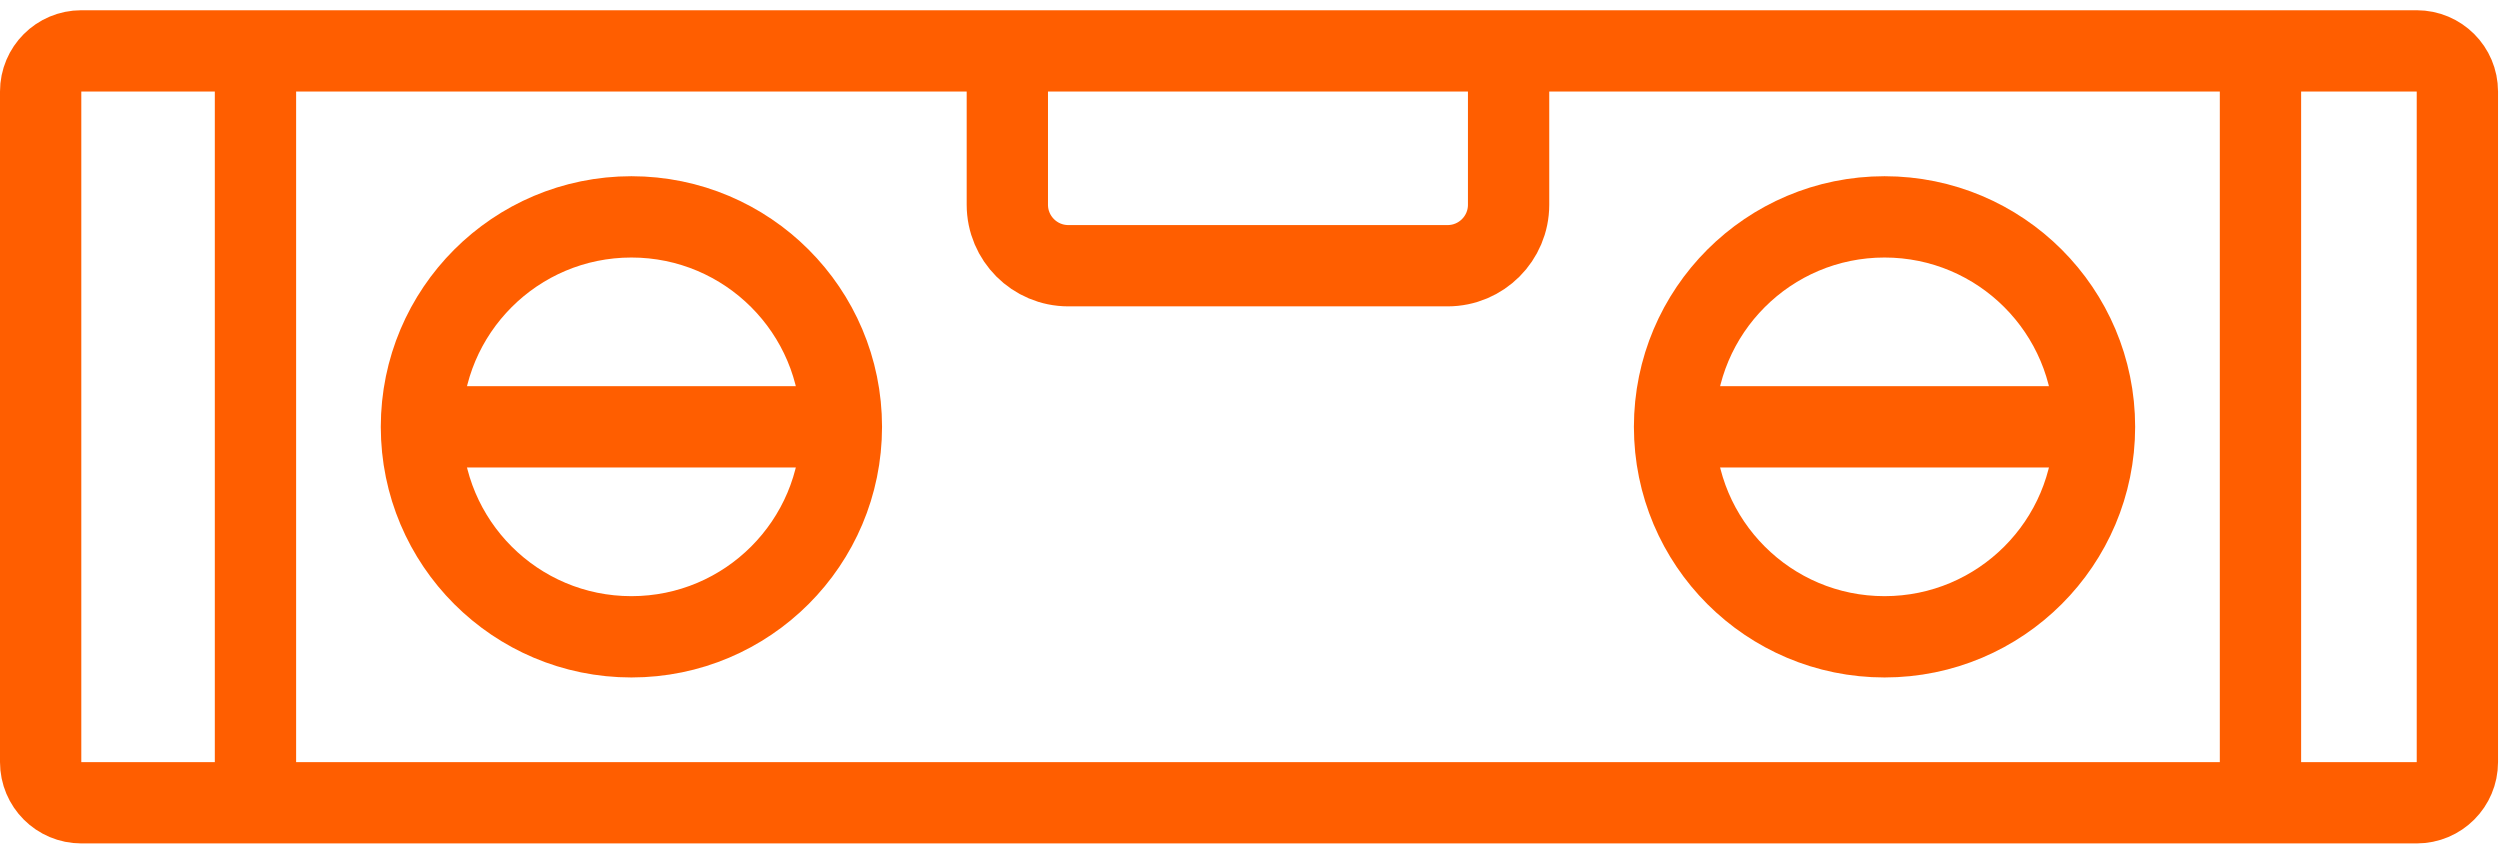 <svg width="123" height="42" viewBox="0 0 123 42" fill="none" xmlns="http://www.w3.org/2000/svg">
<path d="M49.561 2.504V10.073C49.561 11.73 50.904 13.073 52.561 13.073H71.223C72.88 13.073 74.223 11.73 74.223 10.073V2.504M49.561 2.504H74.223M49.561 2.504H12.569M74.223 2.504H111.215M12.569 2.504H4C2.895 2.504 2 3.399 2 4.504V37.496C2 38.601 2.895 39.496 4 39.496H12.569M12.569 2.504V39.496M12.569 39.496H111.215M111.215 2.504H118.903C120.008 2.504 120.903 3.399 120.903 4.504V37.496C120.903 38.601 120.008 39.496 118.903 39.496H111.215M111.215 2.504V39.496" stroke="#FF5E00" stroke-width="4"/>
<path d="M92.719 10.67C98.425 10.67 103.049 15.296 103.049 21.001C103.049 26.706 98.424 31.331 92.719 31.331C87.014 31.331 82.388 26.706 82.388 21.001C82.388 15.296 87.014 10.67 92.719 10.67Z" stroke="#FF5E00" stroke-width="4"/>
<path d="M31.066 10.67C36.771 10.67 41.396 15.296 41.396 21.001C41.395 26.706 36.771 31.331 31.066 31.331C25.36 31.331 20.735 26.706 20.735 21.001C20.735 15.296 25.36 10.67 31.066 10.67Z" stroke="#FF5E00" stroke-width="4"/>
<line x1="43" y1="21" x2="19" y2="21" stroke="#FF5E00" stroke-width="4"/>
<path d="M104 21L81 21" stroke="#FF5E00" stroke-width="4"/>
</svg>
